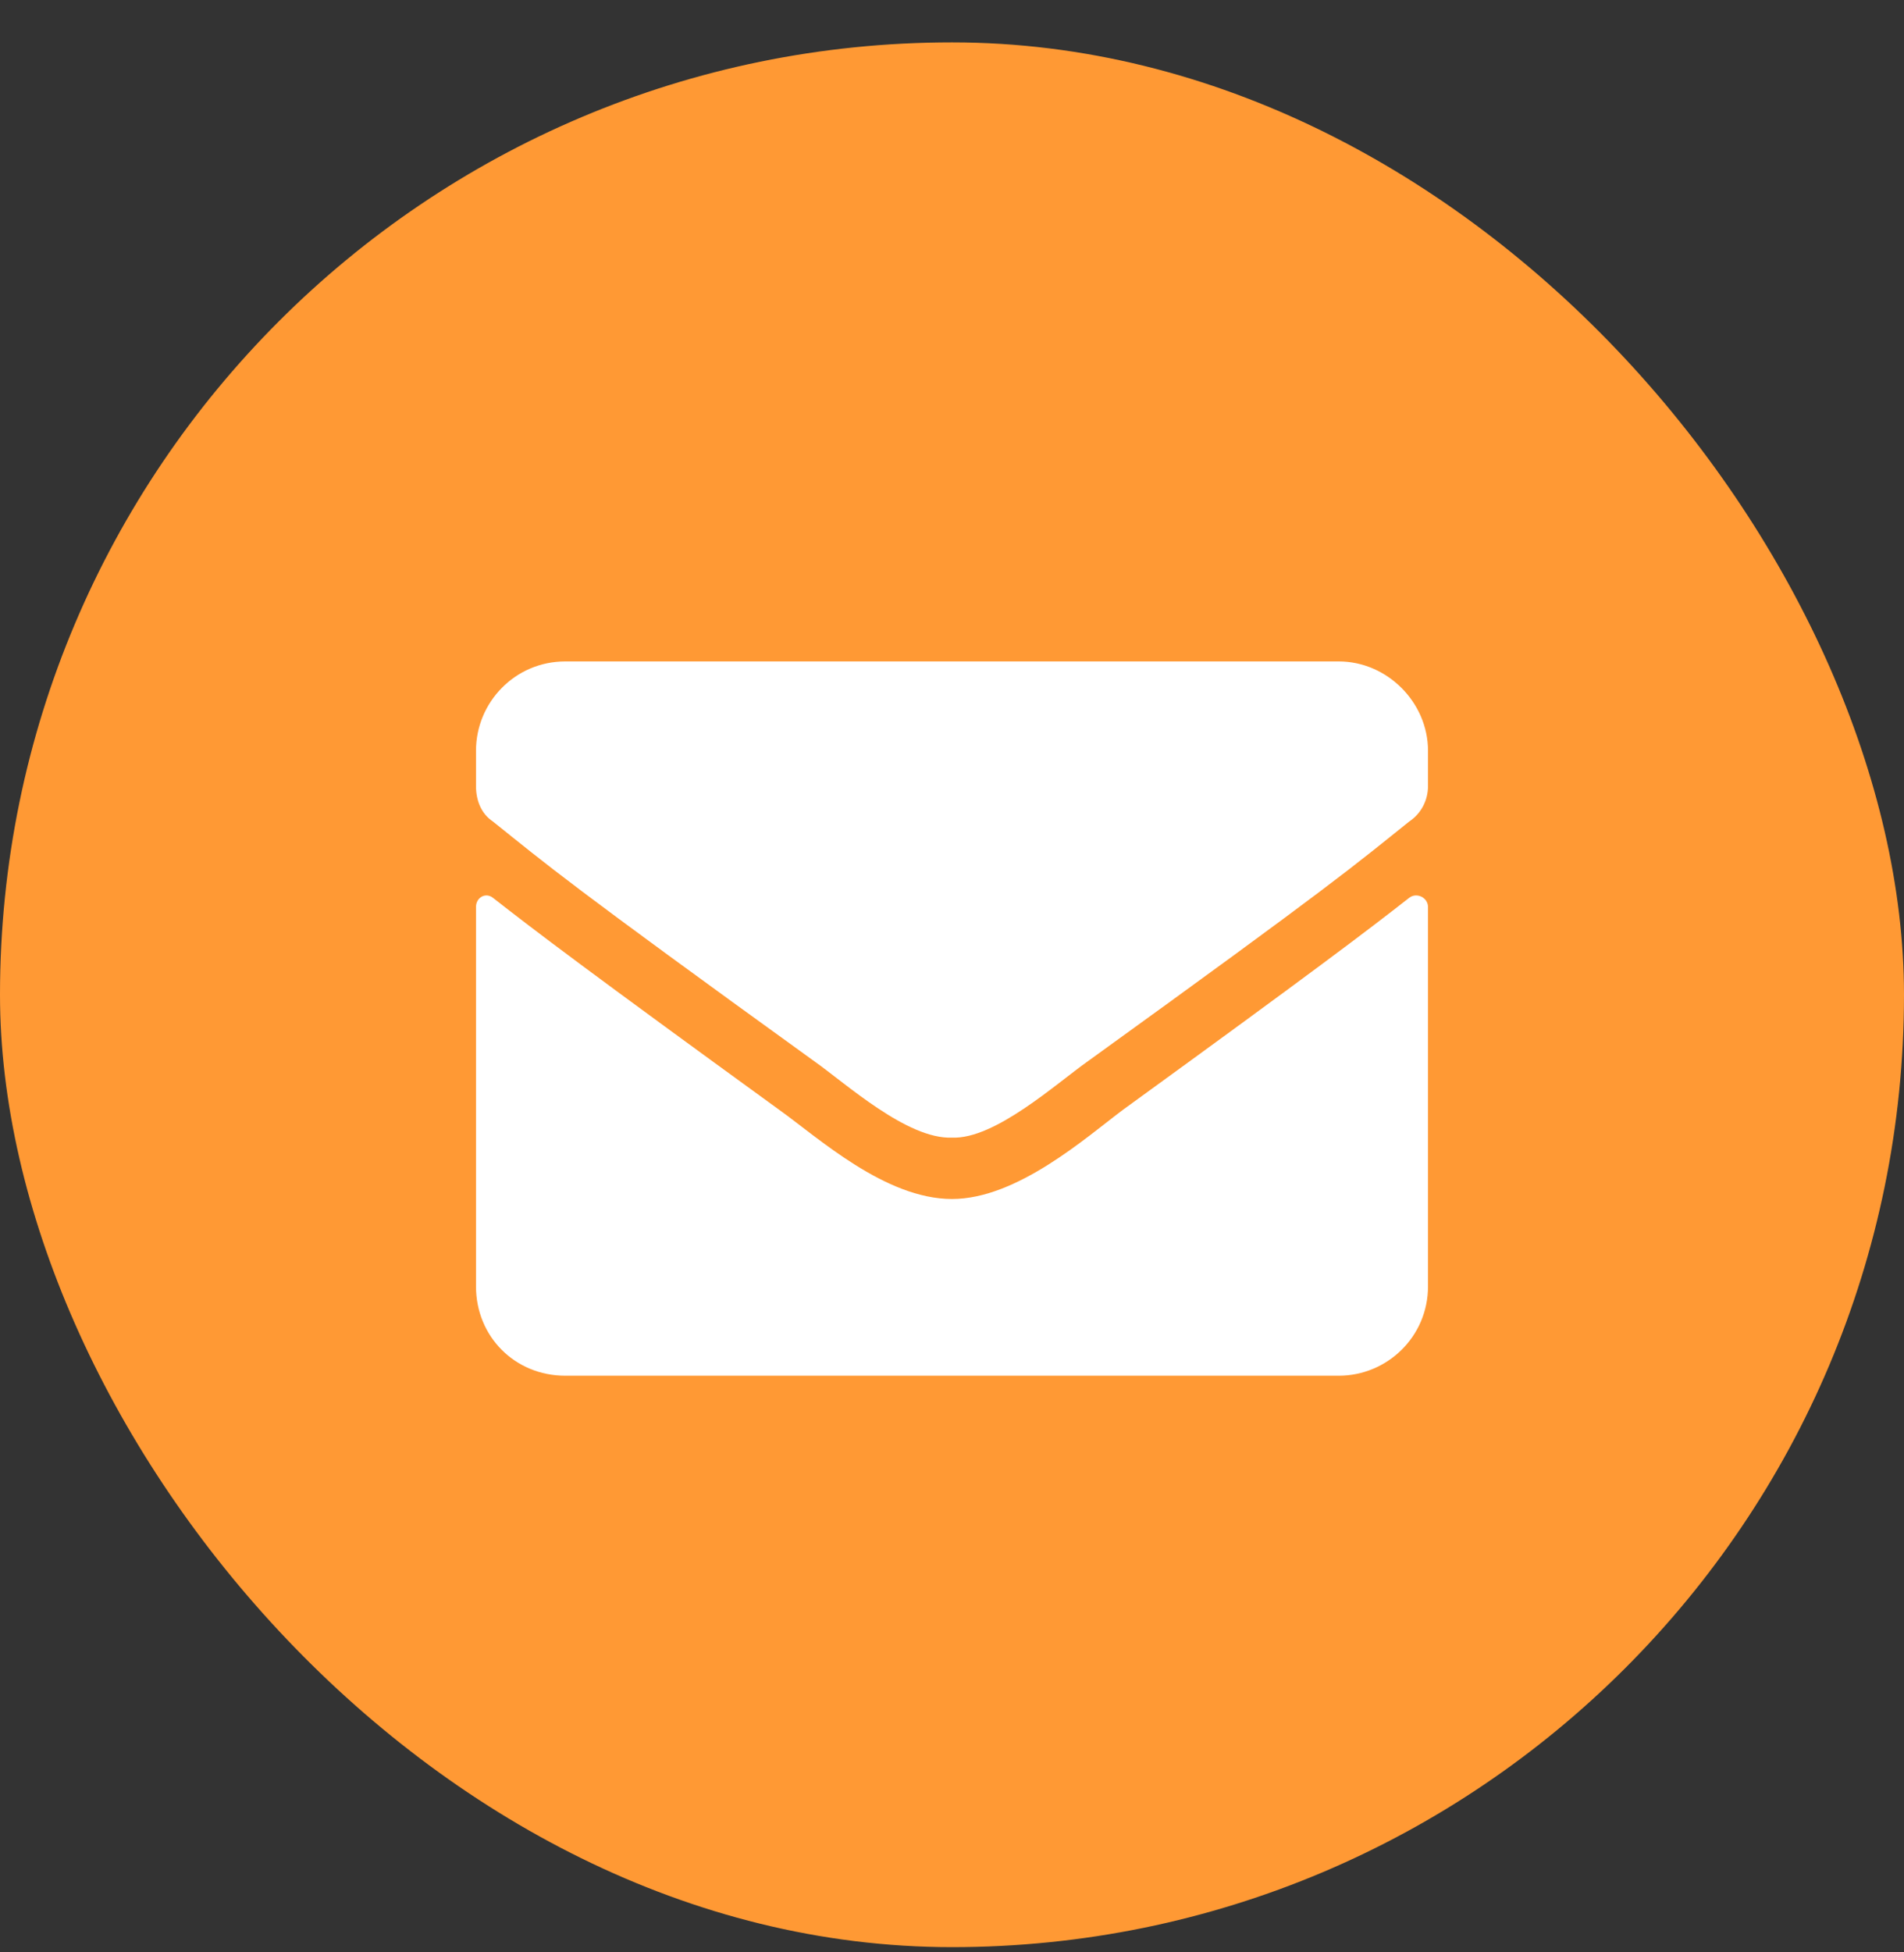 <svg width="40" height="41" viewBox="0 0 40 41" fill="none" xmlns="http://www.w3.org/2000/svg">
<rect x="0" y="0" width="40" height="41" fill="#333333" stroke="none"/>
<rect y="0.89" width="40" height="40" rx="20" fill="#FF9934"/>
<path d="M29.609 18.851C29.766 18.734 30 18.851 30 19.046V27.015C30 28.07 29.141 28.89 28.125 28.89H11.875C10.82 28.89 10 28.07 10 27.015V19.046C10 18.851 10.195 18.734 10.352 18.851C11.25 19.554 12.383 20.413 16.367 23.304C17.188 23.89 18.594 25.179 20 25.179C21.367 25.179 22.812 23.89 23.594 23.304C27.578 20.413 28.711 19.554 29.609 18.851ZM20 23.89C19.062 23.929 17.773 22.757 17.109 22.288C11.914 18.538 11.523 18.187 10.352 17.249C10.117 17.093 10 16.82 10 16.507V15.765C10 14.749 10.82 13.89 11.875 13.89H28.125C29.141 13.89 30 14.749 30 15.765V16.507C30 16.82 29.844 17.093 29.609 17.249C28.438 18.187 28.047 18.538 22.852 22.288C22.188 22.757 20.898 23.929 20 23.89Z" fill="white"/>
</svg>
